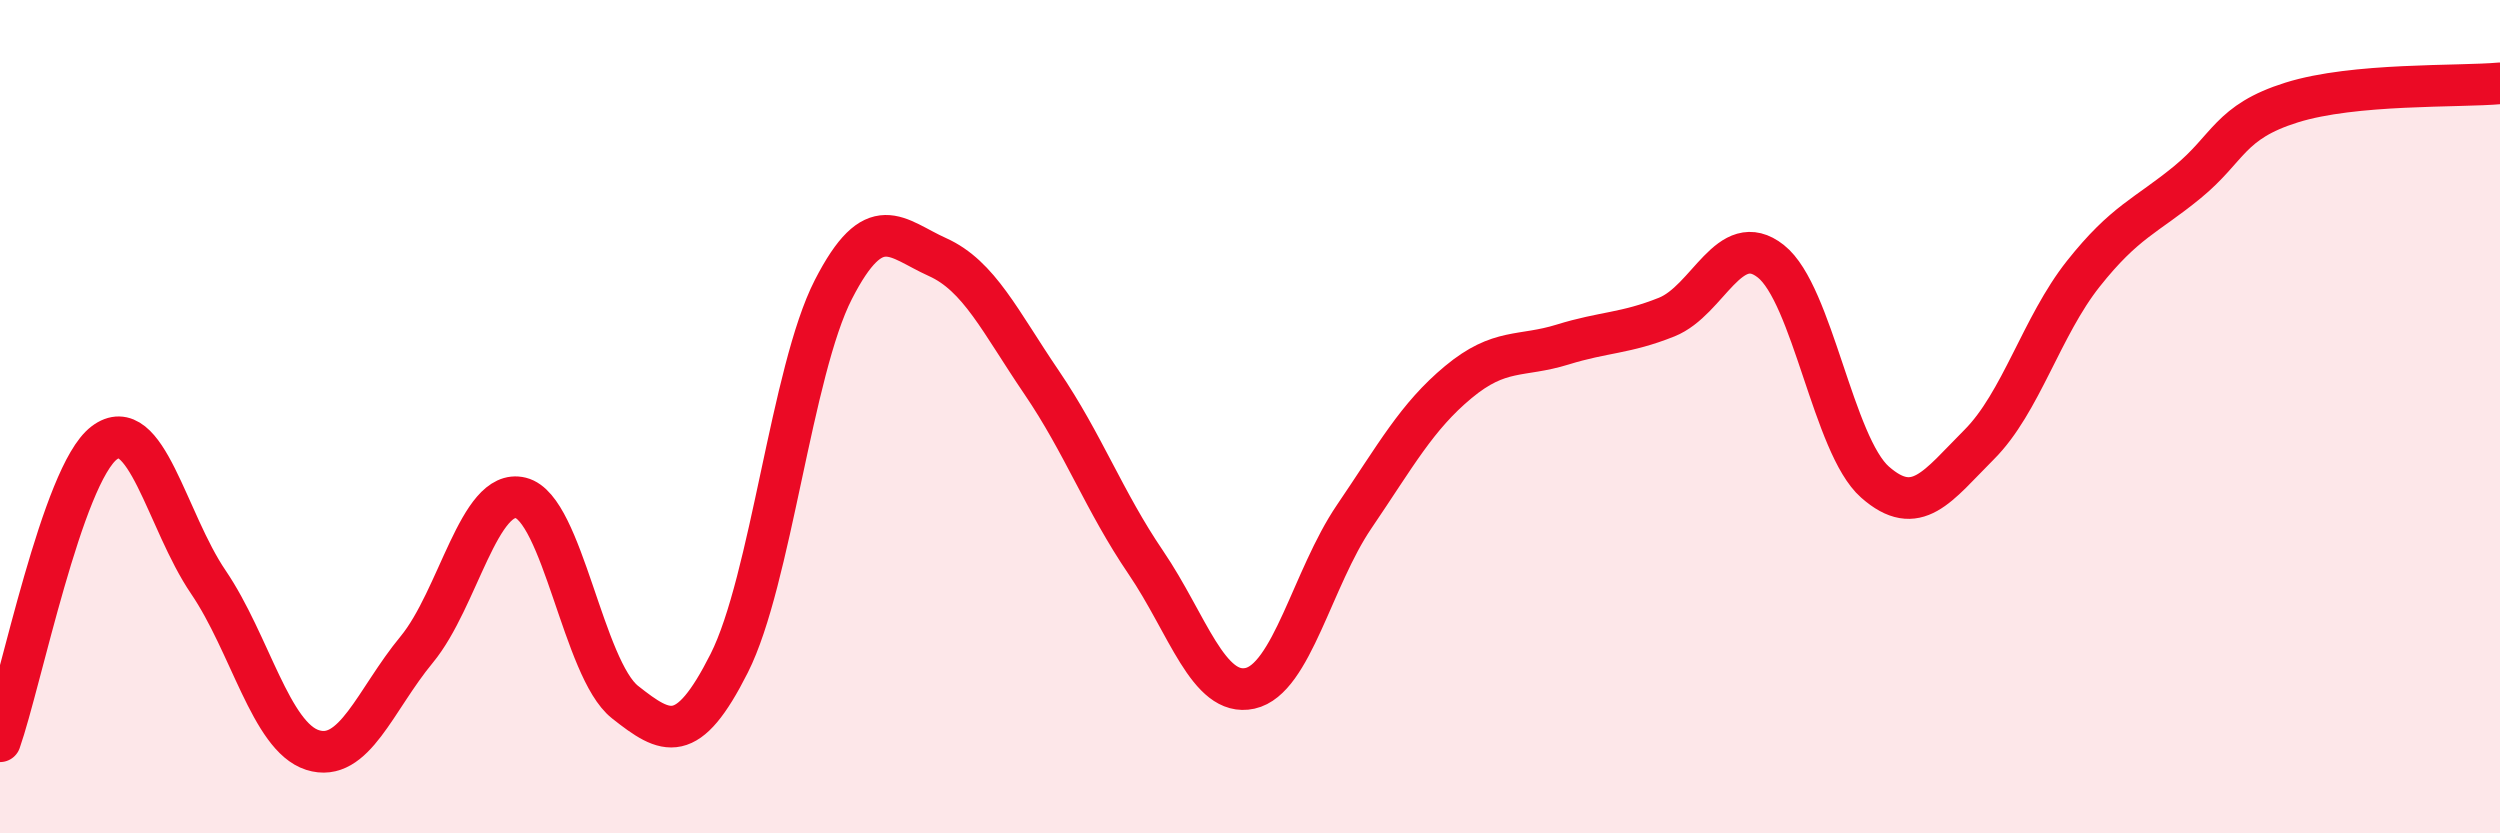 
    <svg width="60" height="20" viewBox="0 0 60 20" xmlns="http://www.w3.org/2000/svg">
      <path
        d="M 0,17.79 C 0.5,16.36 1.5,11.39 2.5,10.63 C 3.5,9.87 4,12.5 5,13.97 C 6,15.44 6.5,17.68 7.5,18 C 8.5,18.32 9,16.8 10,15.59 C 11,14.38 11.5,11.7 12.5,11.95 C 13.5,12.2 14,16.06 15,16.85 C 16,17.64 16.5,17.9 17.5,15.92 C 18.5,13.94 19,8.9 20,6.95 C 21,5 21.5,5.72 22.5,6.17 C 23.5,6.62 24,7.71 25,9.18 C 26,10.65 26.5,12.03 27.5,13.5 C 28.5,14.97 29,16.74 30,16.52 C 31,16.3 31.5,13.87 32.5,12.4 C 33.5,10.93 34,10 35,9.17 C 36,8.34 36.5,8.58 37.5,8.27 C 38.5,7.96 39,8.01 40,7.61 C 41,7.21 41.5,5.48 42.5,6.27 C 43.5,7.06 44,10.69 45,11.57 C 46,12.45 46.5,11.67 47.5,10.67 C 48.5,9.67 49,7.83 50,6.57 C 51,5.31 51.5,5.19 52.5,4.37 C 53.5,3.55 53.5,2.93 55,2.46 C 56.5,1.99 59,2.09 60,2L60 20L0 20Z"
        fill="#EB0A25"
        opacity="0.1"
        stroke-linecap="round"
        stroke-linejoin="round"
      />
      <path
        d="M 0,17.79 C 0.5,16.36 1.5,11.39 2.5,10.63 C 3.5,9.87 4,12.5 5,13.97 C 6,15.44 6.5,17.68 7.5,18 C 8.5,18.32 9,16.8 10,15.59 C 11,14.38 11.5,11.7 12.5,11.95 C 13.5,12.2 14,16.06 15,16.85 C 16,17.64 16.5,17.9 17.5,15.92 C 18.5,13.94 19,8.9 20,6.95 C 21,5 21.5,5.72 22.5,6.17 C 23.5,6.62 24,7.71 25,9.18 C 26,10.65 26.5,12.03 27.5,13.5 C 28.5,14.97 29,16.74 30,16.52 C 31,16.3 31.5,13.87 32.5,12.4 C 33.5,10.93 34,10 35,9.17 C 36,8.34 36.5,8.58 37.5,8.27 C 38.5,7.96 39,8.01 40,7.61 C 41,7.21 41.5,5.48 42.5,6.27 C 43.5,7.06 44,10.69 45,11.57 C 46,12.45 46.5,11.67 47.5,10.67 C 48.5,9.67 49,7.83 50,6.57 C 51,5.31 51.5,5.19 52.5,4.37 C 53.5,3.55 53.5,2.93 55,2.46 C 56.5,1.99 59,2.09 60,2"
        stroke="#EB0A25"
        stroke-width="1"
        fill="none"
        stroke-linecap="round"
        stroke-linejoin="round"
      />
    </svg>
  
